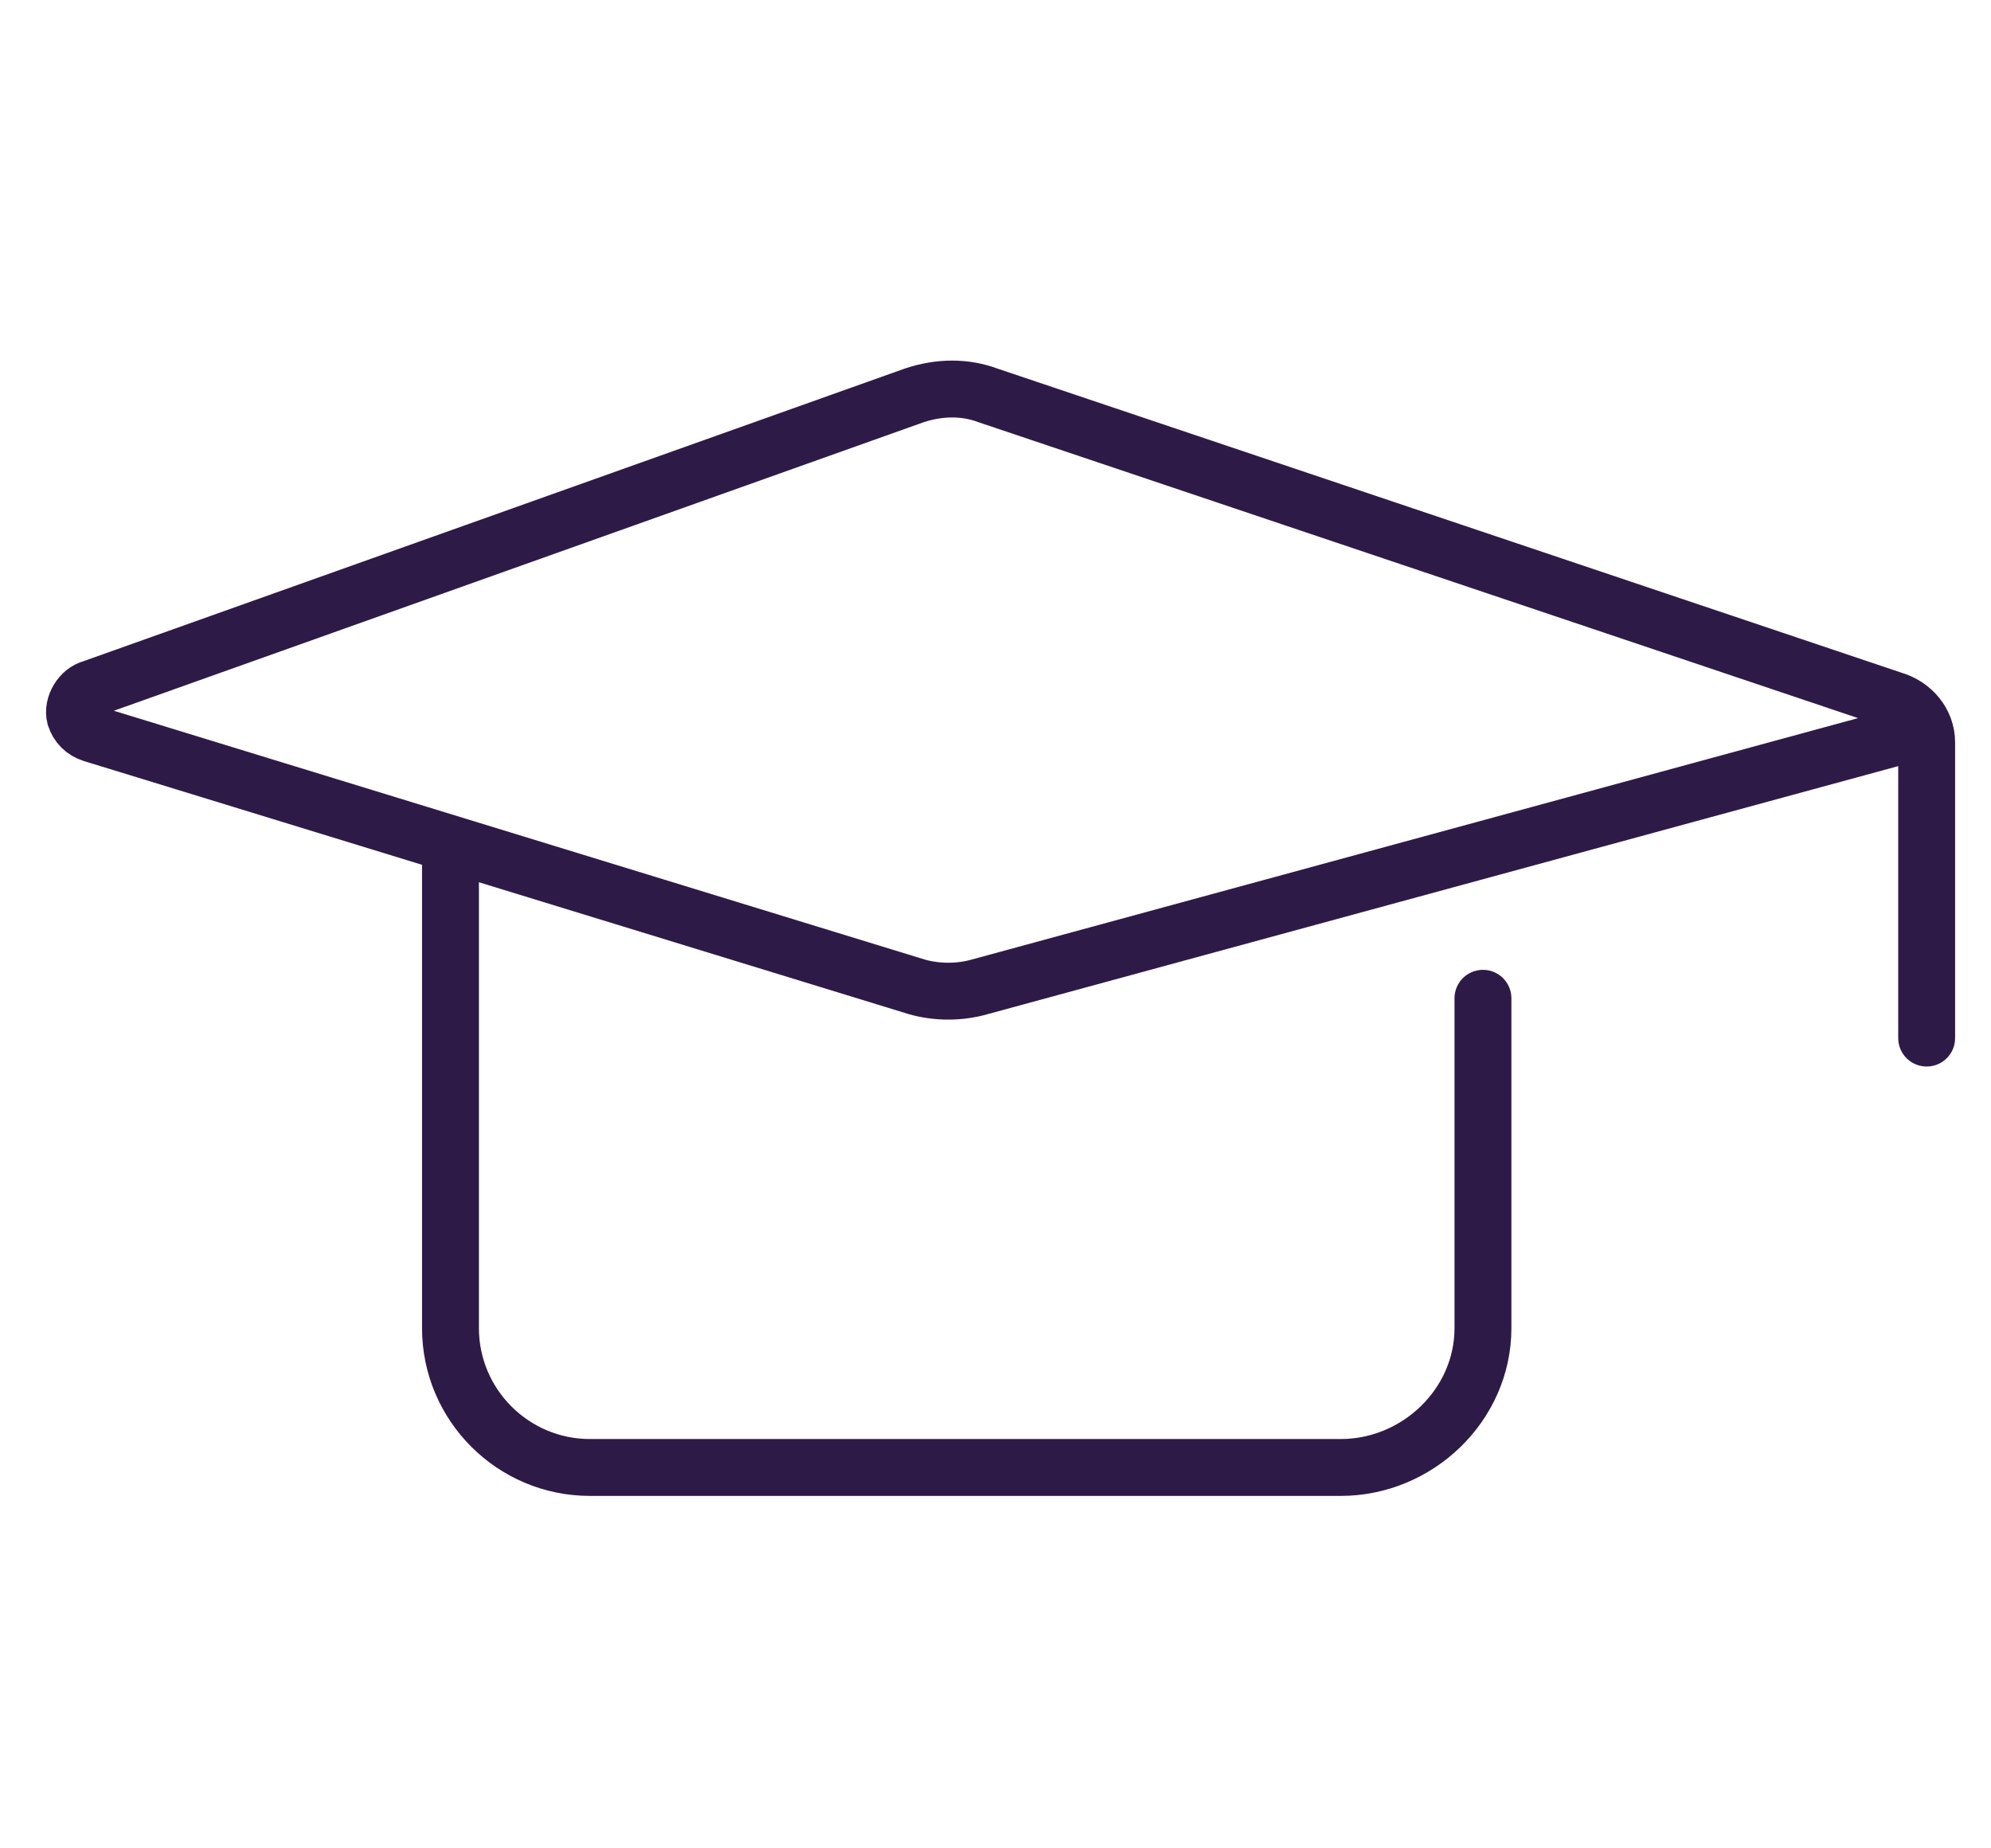 
<svg class="education-icon-65" xmlns="http://www.w3.org/2000/svg" xmlns:xlink="http://www.w3.org/1999/xlink" width="70" height="65" x="0px" y="0px"
	 viewBox="0 0 65 65">
<style type="text/css">
	.st0{fill:none;stroke:#2E1A47;stroke-width:2;stroke-linecap:round;stroke-miterlimit:10;}
</style>
<g id="Group_16735" transform="translate(-81.862 -95.494)">
	<path id="Path_11994" class="st0" d="M147.1,132v-10.4c0-0.7-0.5-1.3-1.2-1.5l-31.8-10.7c-0.8-0.3-1.7-0.3-2.6,0l-28.9,10.3
		c-0.4,0.1-0.7,0.6-0.6,1c0.1,0.3,0.3,0.5,0.6,0.6l29,8.9c0.7,0.2,1.5,0.2,2.2,0l32.3-8.8"/>
	<path id="Path_11995" class="st0" d="M95.2,125.7l0,16.5c0,2.7,2.2,4.9,4.9,4.9h26.4c2.7,0,5-2.2,5-4.9v-11.6"/>
</g>
</svg>
